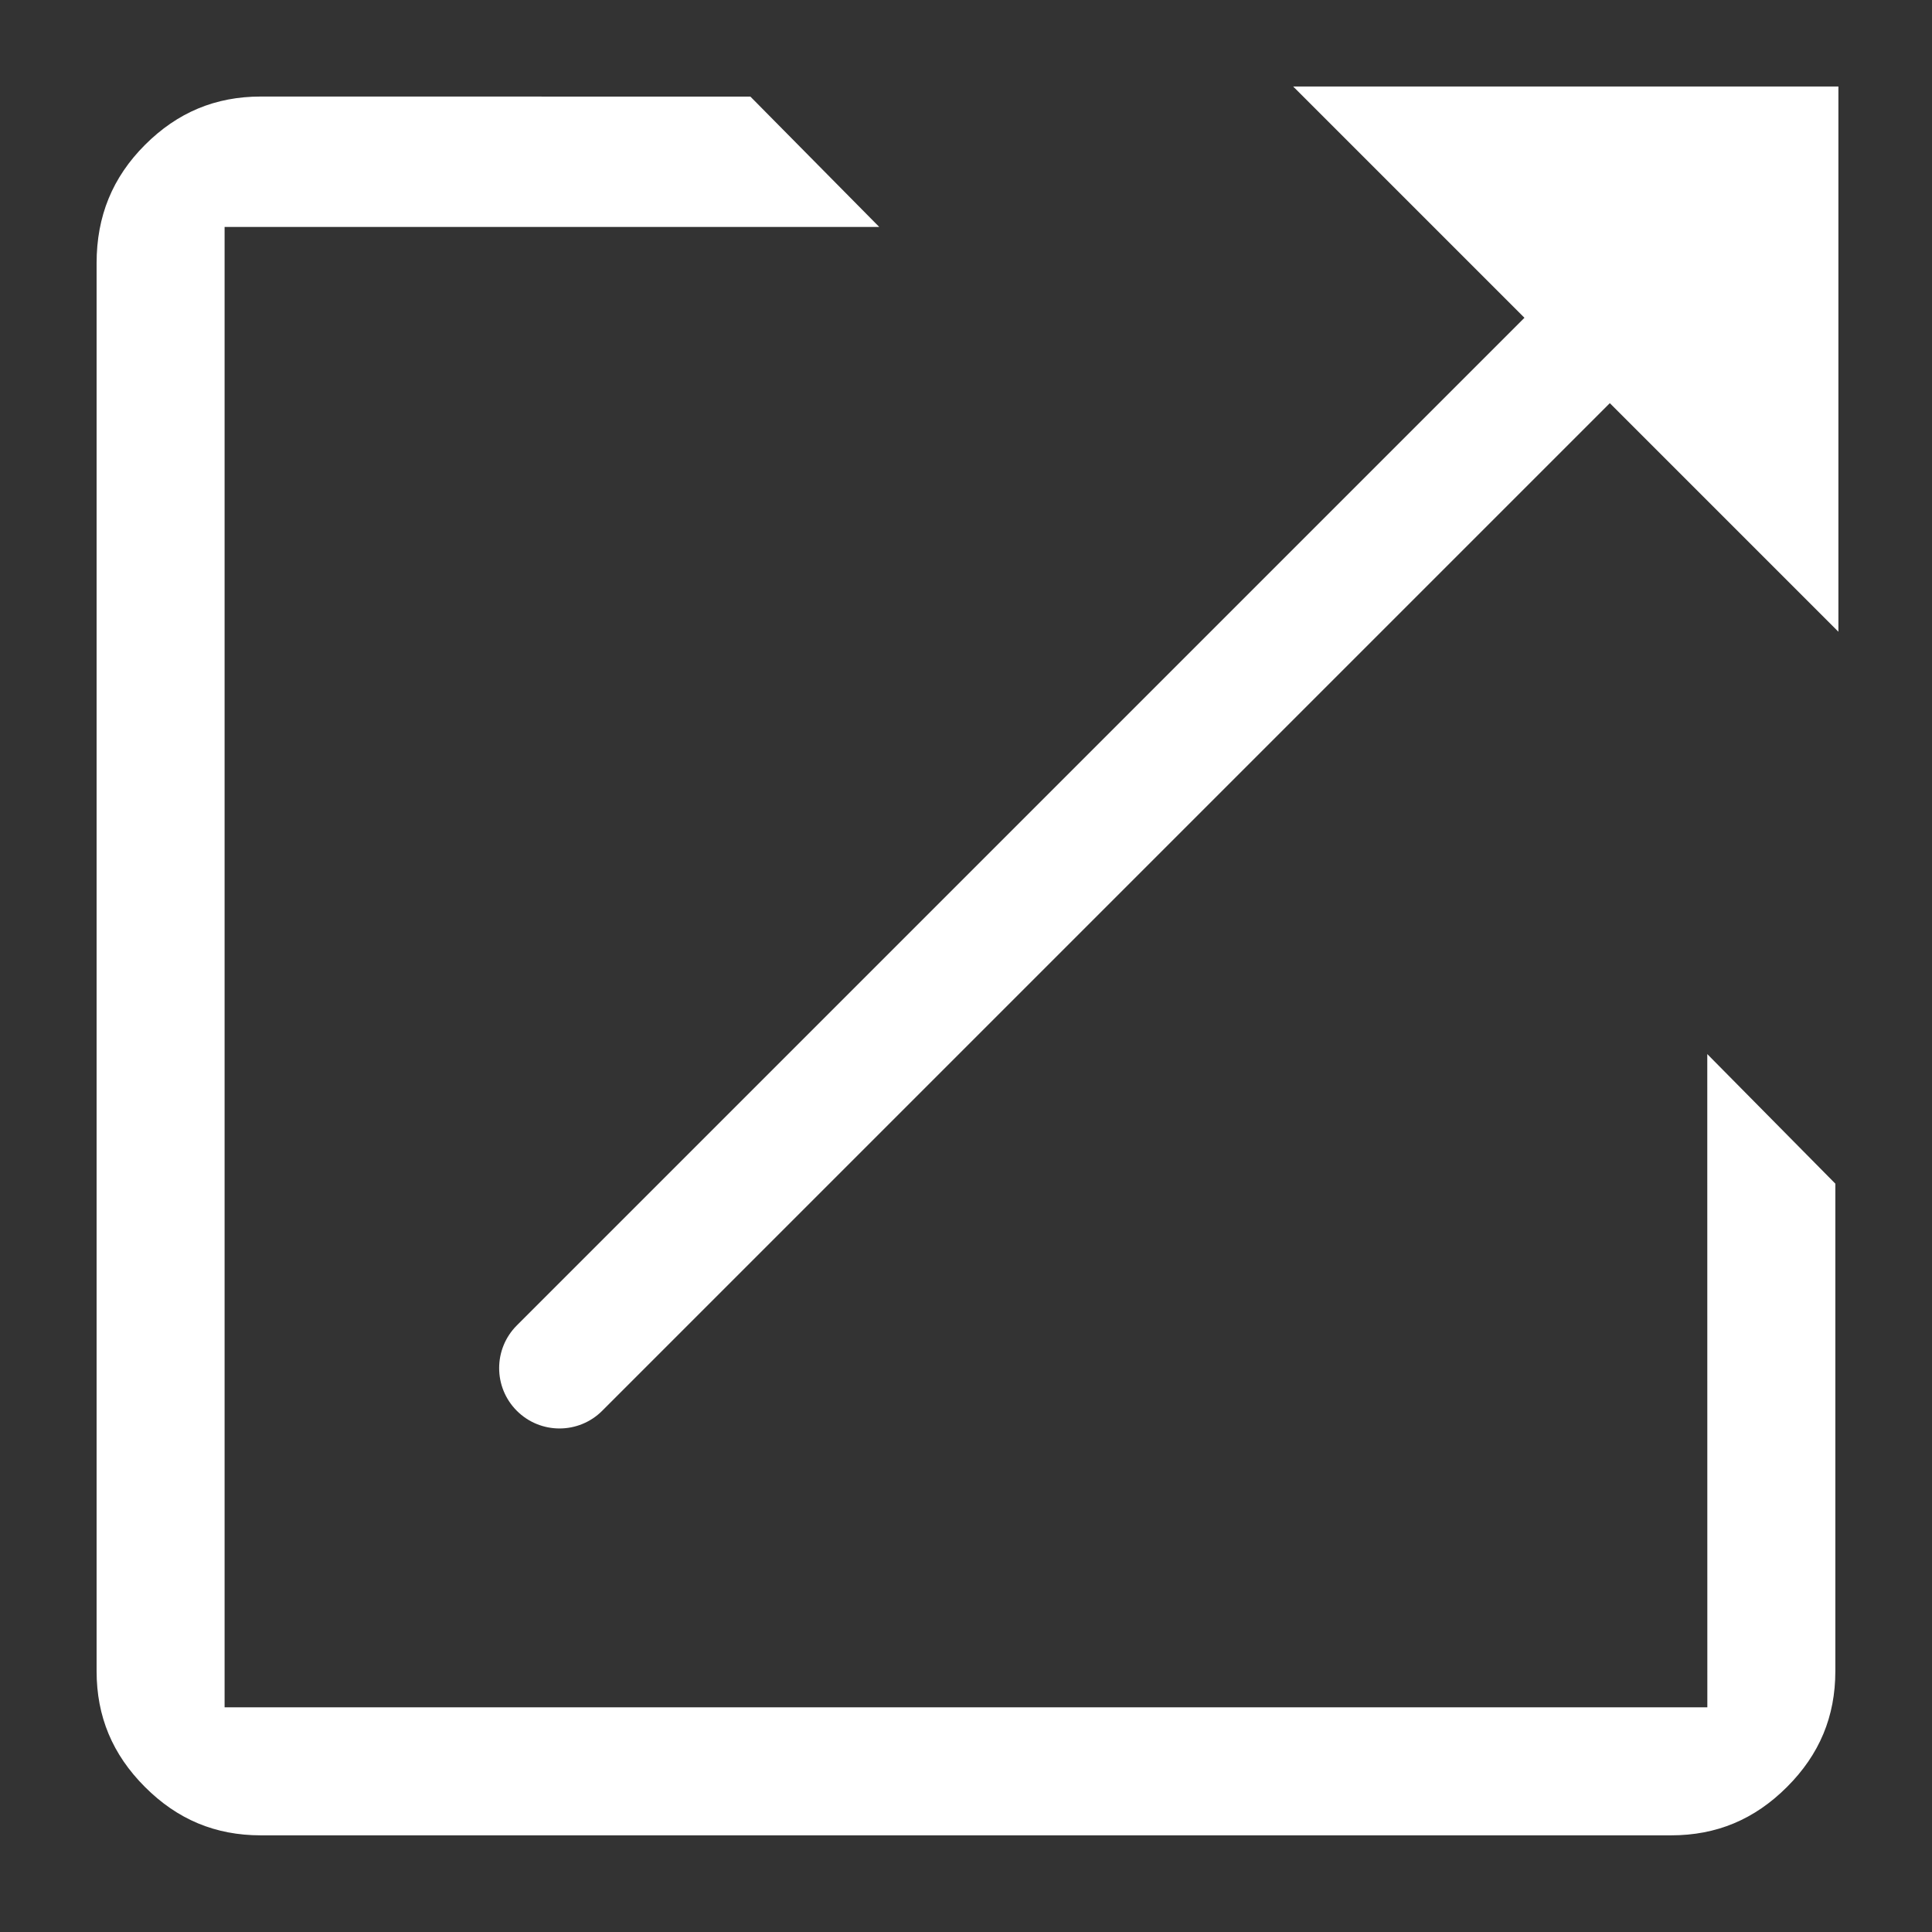 <?xml version="1.0" encoding="UTF-8"?> <svg xmlns="http://www.w3.org/2000/svg" height="32" viewBox="0 0 32 32" width="32"><rect x="0" y="0" width="32" height="32" fill="#333333" stroke="none"/><g fill="#ffffff" fill-rule="evenodd"><path d="m12.429 1.6 2.134 2.159-10.843 0v24.52h24.559l-.001-10.82 2.121 2.146v8.074c0 .752-.262 1.381-.801 1.919-.539.539-1.168.801-1.919.801h-23.359c-.752 0-1.381-.262-1.919-.801-.539-.539-.801-1.168-.801-1.919v-23.32c0-.779.263-1.421.801-1.959.539-.539 1.168-.801 1.919-.801z"></path><path d="m28.606 6 6.387 6.387-6.387 6.387-0-5.355-23.606 0c-.552 0-1-.448-1-1 0-.552.448-1 1-1l23.606-0z" fill-rule="nonzero" transform="matrix(.707 -.707 .707 .707 -3.048 17.415)"></path></g></svg> 